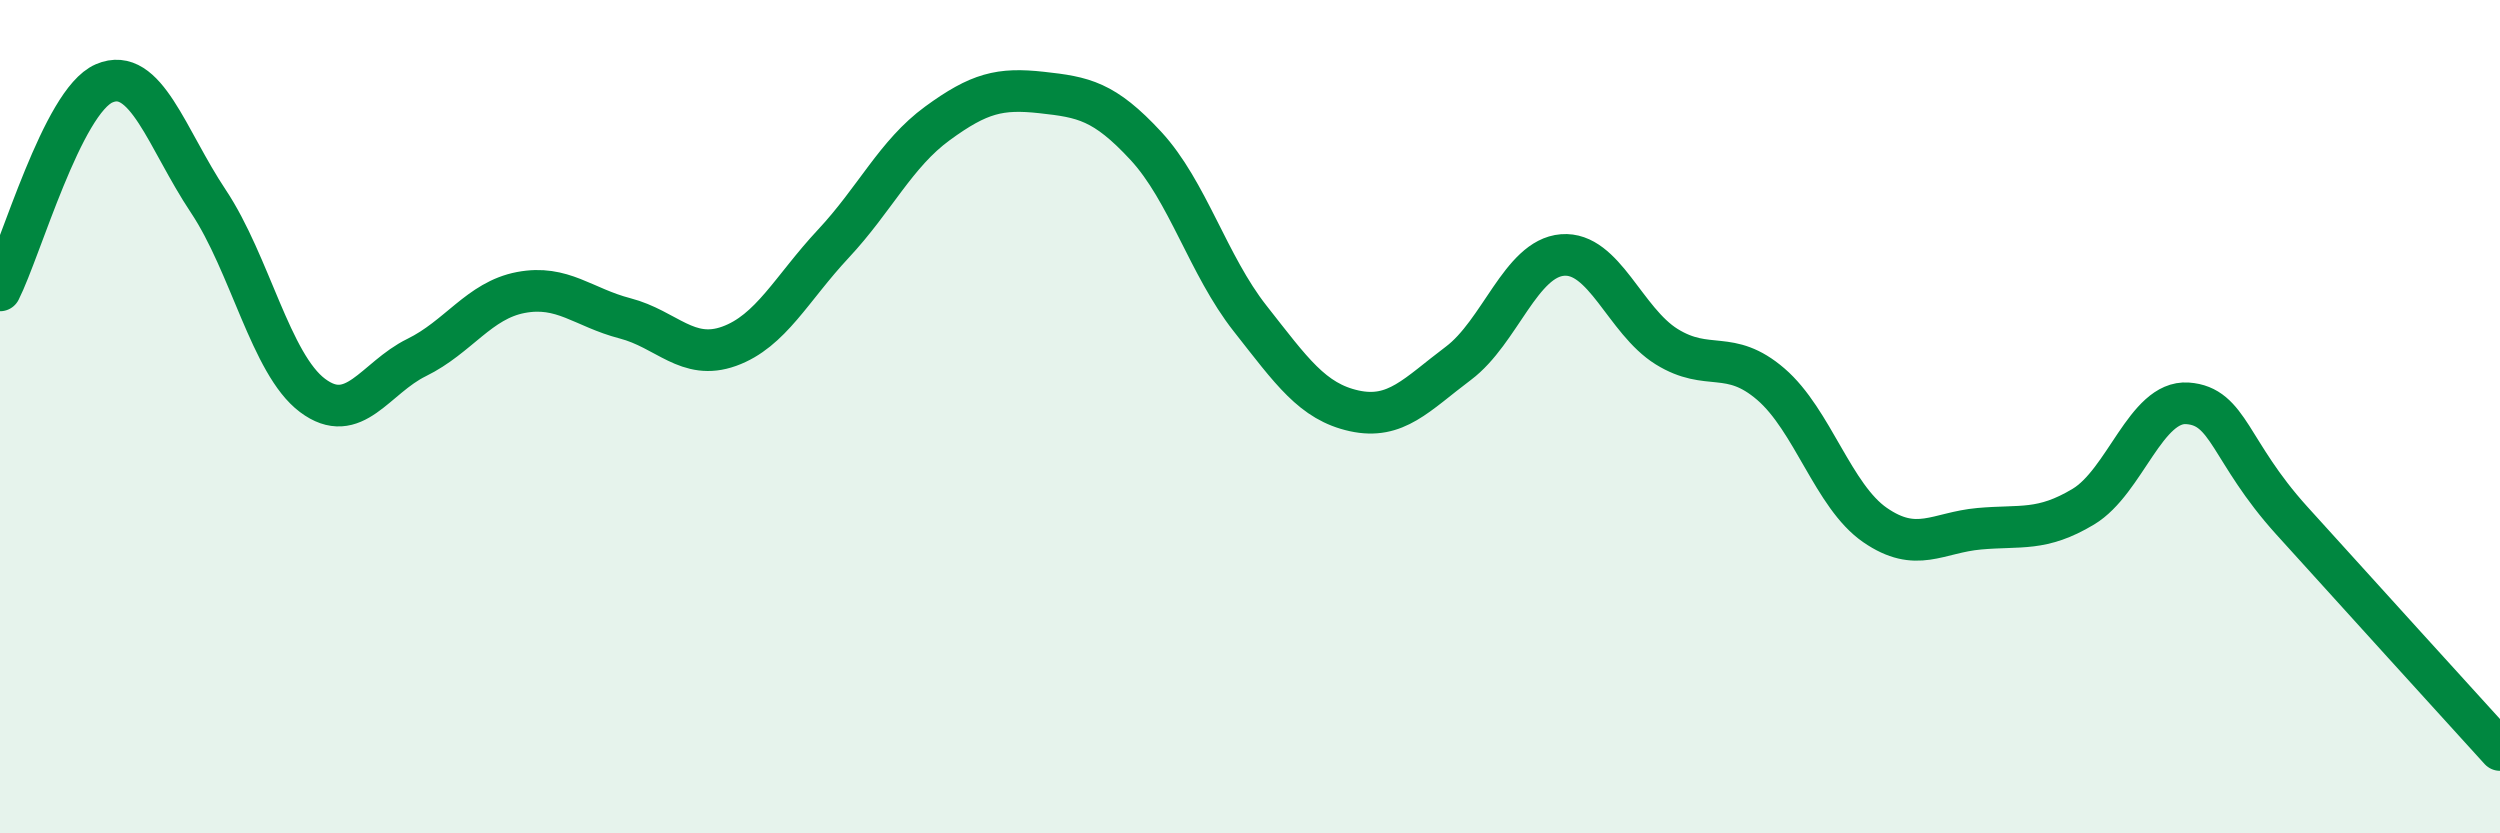 
    <svg width="60" height="20" viewBox="0 0 60 20" xmlns="http://www.w3.org/2000/svg">
      <path
        d="M 0,6.97 C 0.5,5.98 1.5,2.43 2.5,2 C 3.5,1.57 4,3.33 5,4.83 C 6,6.33 6.5,8.74 7.5,9.49 C 8.5,10.24 9,9.07 10,8.58 C 11,8.09 11.5,7.21 12.5,7.02 C 13.5,6.83 14,7.38 15,7.64 C 16,7.9 16.5,8.67 17.5,8.31 C 18.5,7.95 19,6.92 20,5.85 C 21,4.78 21.5,3.69 22.5,2.96 C 23.5,2.23 24,2.11 25,2.22 C 26,2.33 26.5,2.42 27.5,3.5 C 28.5,4.58 29,6.37 30,7.64 C 31,8.91 31.5,9.64 32.5,9.86 C 33.5,10.08 34,9.47 35,8.72 C 36,7.97 36.5,6.2 37.5,6.12 C 38.5,6.04 39,7.7 40,8.32 C 41,8.94 41.5,8.36 42.5,9.22 C 43.5,10.08 44,11.91 45,12.6 C 46,13.29 46.5,12.78 47.5,12.69 C 48.5,12.6 49,12.76 50,12.16 C 51,11.56 51.5,9.61 52.5,9.68 C 53.5,9.75 53.5,10.83 55,12.49 C 56.5,14.15 59,16.9 60,18L60 20L0 20Z"
        fill="#008740"
        opacity="0.1"
        stroke-linecap="round"
        stroke-linejoin="round"
      />
      <path
        d="M 0,6.97 C 0.5,5.98 1.5,2.43 2.5,2 C 3.5,1.57 4,3.33 5,4.83 C 6,6.33 6.5,8.74 7.5,9.49 C 8.5,10.24 9,9.07 10,8.58 C 11,8.09 11.5,7.21 12.5,7.02 C 13.5,6.83 14,7.38 15,7.64 C 16,7.9 16.5,8.67 17.5,8.31 C 18.5,7.95 19,6.92 20,5.85 C 21,4.78 21.5,3.69 22.5,2.96 C 23.5,2.23 24,2.11 25,2.22 C 26,2.33 26.5,2.42 27.5,3.5 C 28.5,4.58 29,6.37 30,7.64 C 31,8.91 31.5,9.64 32.5,9.86 C 33.5,10.08 34,9.47 35,8.72 C 36,7.97 36.5,6.2 37.5,6.12 C 38.5,6.04 39,7.7 40,8.32 C 41,8.94 41.5,8.36 42.5,9.22 C 43.5,10.08 44,11.91 45,12.6 C 46,13.29 46.5,12.78 47.5,12.69 C 48.5,12.6 49,12.76 50,12.16 C 51,11.56 51.5,9.61 52.5,9.68 C 53.5,9.75 53.5,10.83 55,12.49 C 56.5,14.15 59,16.9 60,18"
        stroke="#008740"
        stroke-width="1"
        fill="none"
        stroke-linecap="round"
        stroke-linejoin="round"
      />
    </svg>
  